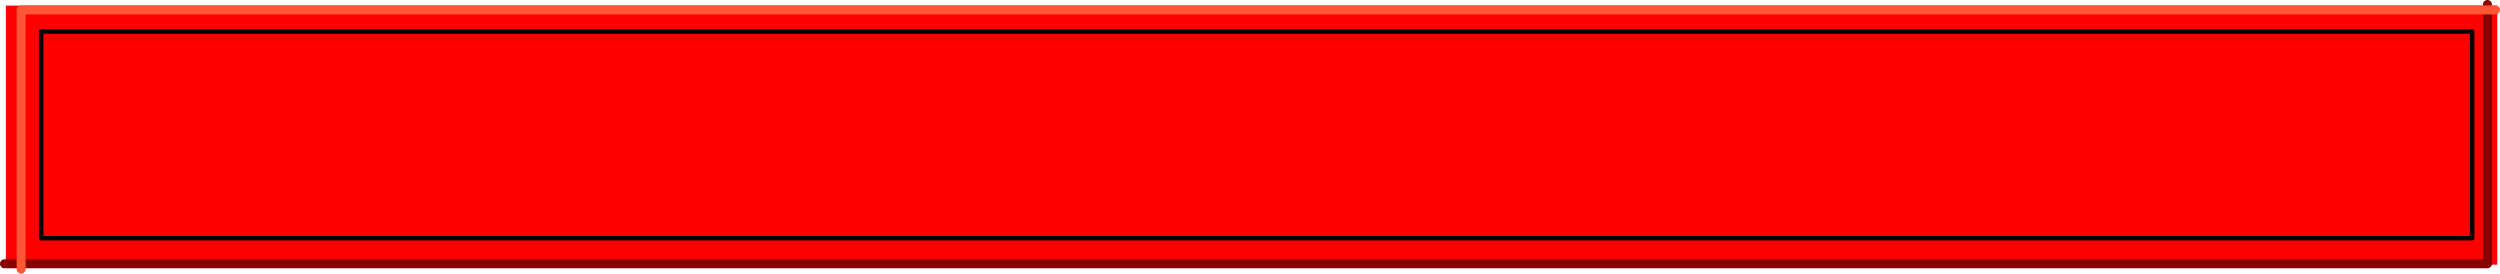 <?xml version="1.0" encoding="UTF-8" standalone="no"?>
<svg xmlns:xlink="http://www.w3.org/1999/xlink" height="60.9px" width="556.3px" xmlns="http://www.w3.org/2000/svg">
  <g transform="matrix(1.0, 0.0, 0.0, 1.0, 237.1, 30.0)">
    <path d="M318.6 -28.75 L318.6 28.9 -235.8 28.9 -235.8 -28.75 318.6 -28.75" fill="#ff0000" fill-rule="evenodd" stroke="none"/>
    <path d="M-236.1 28.7 L316.4 28.7 316.4 -29.0" fill="none" stroke="#880000" stroke-linecap="round" stroke-linejoin="round" stroke-width="2.0"/>
    <path d="M318.2 -27.8 L-232.4 -27.8 -232.4 29.9" fill="none" stroke="#ff5635" stroke-linecap="round" stroke-linejoin="round" stroke-width="2.0"/>
    <path d="M313.0 23.0 L-227.95 23.0 -227.95 -23.0 313.0 -23.0 313.0 23.0" fill="#ff0000" fill-rule="evenodd" stroke="none"/>
    <path d="M313.0 23.0 L-227.95 23.0 -227.95 -23.0 313.0 -23.0 313.0 23.0 Z" fill="none" stroke="#000000" stroke-linecap="round" stroke-linejoin="round" stroke-width="1.0"/>
  </g>
</svg>
